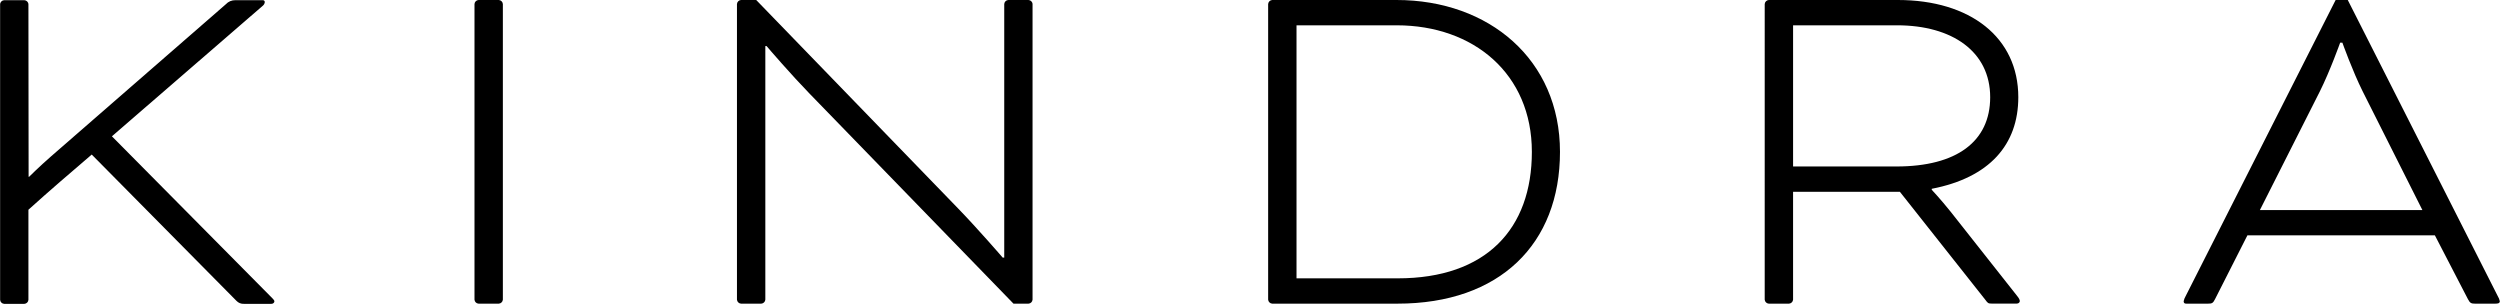 <svg height="103" viewBox="0 0 840 103" width="840" xmlns="http://www.w3.org/2000/svg"><g><path d="m9.612 59.402h.168s3.402-3.402 7.307-6.803l58.793-51.171c.827-.905 2.008-1.404 3.234-1.365h9.176c.184-.02.367.044.497.175.131.131.195.314.175.497-.051.474-.294.907-.672 1.197l-50.688 43.864 53.922 54.426c.336.357.672.693.672 1.029s-.336.84-1.008.84h-9.197c-.955.059-1.886-.31-2.541-1.008l-48.63-49.155c-7.16 6.131-14.299 12.242-21.27 18.541v30.278c-.052.728-.636 1.303-1.365 1.344h-6.803c-.72-.051-1.293-.624-1.344-1.344v-99.318c.04-.728.616-1.313 1.344-1.365h6.803c.736.042 1.323.629 1.365 1.365z"/><path d="m168.962 100.683c-.061.724-.64 1.295-1.365 1.344h-6.803c-.728-.04-1.313-.616-1.365-1.344v-99.318c.042-.736.629-1.323 1.365-1.365h6.803c.732.051 1.314.633 1.365 1.365z"/><path d="m340.532 102.027-68.683-70.741c-5.774-5.942-13.606-14.971-14.278-15.811h-.42v85.208c-.061.724-.64 1.295-1.365 1.344h-6.803c-.724-.049-1.304-.62-1.365-1.344v-99.318c.051-.732.633-1.314 1.365-1.365h5.102l67.864 70.069c6.446 6.635 15.118 16.651 14.95 16.483h.525v-85.187c.042-.736.629-1.323 1.365-1.365h6.782c.736.042 1.323.629 1.365 1.365v99.318c-.052.728-.636 1.303-1.365 1.344z"/><path d="m427.462 102.027c-.724-.049-1.304-.62-1.365-1.344v-99.318c.051-.732.633-1.314 1.365-1.365h41.764c31.139 0 54.929 20.074 54.929 51.024 0 30.95-20.221 51.003-54.594 51.003zm8.168-93.523v85.019h34.016c29.753 0 45.061-16.651 45.061-42.499 0-26.205-19.57-42.52-45.418-42.52z"/><path d="m592.943 1.365c.051-.732.633-1.314 1.365-1.365h43.36c24.336 0 40.483 12.599 40.483 32.651 0 15.979-9.701 27.045-29.082 30.782v.336s2.898 3.066 6.299 7.307l22.278 28.221c.84 1.008 1.008 1.533 1.008 1.869s-.336.84-1.008.84h-8.399c-1.197 0-1.365-.168-2.1-1.176l-28.788-36.389h-35.885v36.242c-.061.724-.64 1.295-1.365 1.344h-6.803c-.724-.049-1.304-.62-1.365-1.344zm9.533 7.139v47.433h34.73c20.242 0 31.496-8.399 31.496-23.286 0-15.307-12.745-24.147-31.286-24.147z"/><path d="m818.121 79.077h-62.993l-10.877 21.438c-.672 1.344-1.029 1.512-2.373 1.512h-6.467c-.861 0-1.701.189-1.701-.84.132-.599.359-1.173.672-1.701l50.394-99.486h4.074l50.394 99.486c.327.523.561 1.098.693 1.701 0 .84-.861.84-1.701.84h-6.635c-1.197 0-1.701-.168-2.373-1.512zm-58.793-8.504h54.594l-20.074-39.895c-3.402-6.803-6.803-16.336-6.803-16.336h-.756s-3.402 9.533-6.803 16.336z"/></g></svg>
